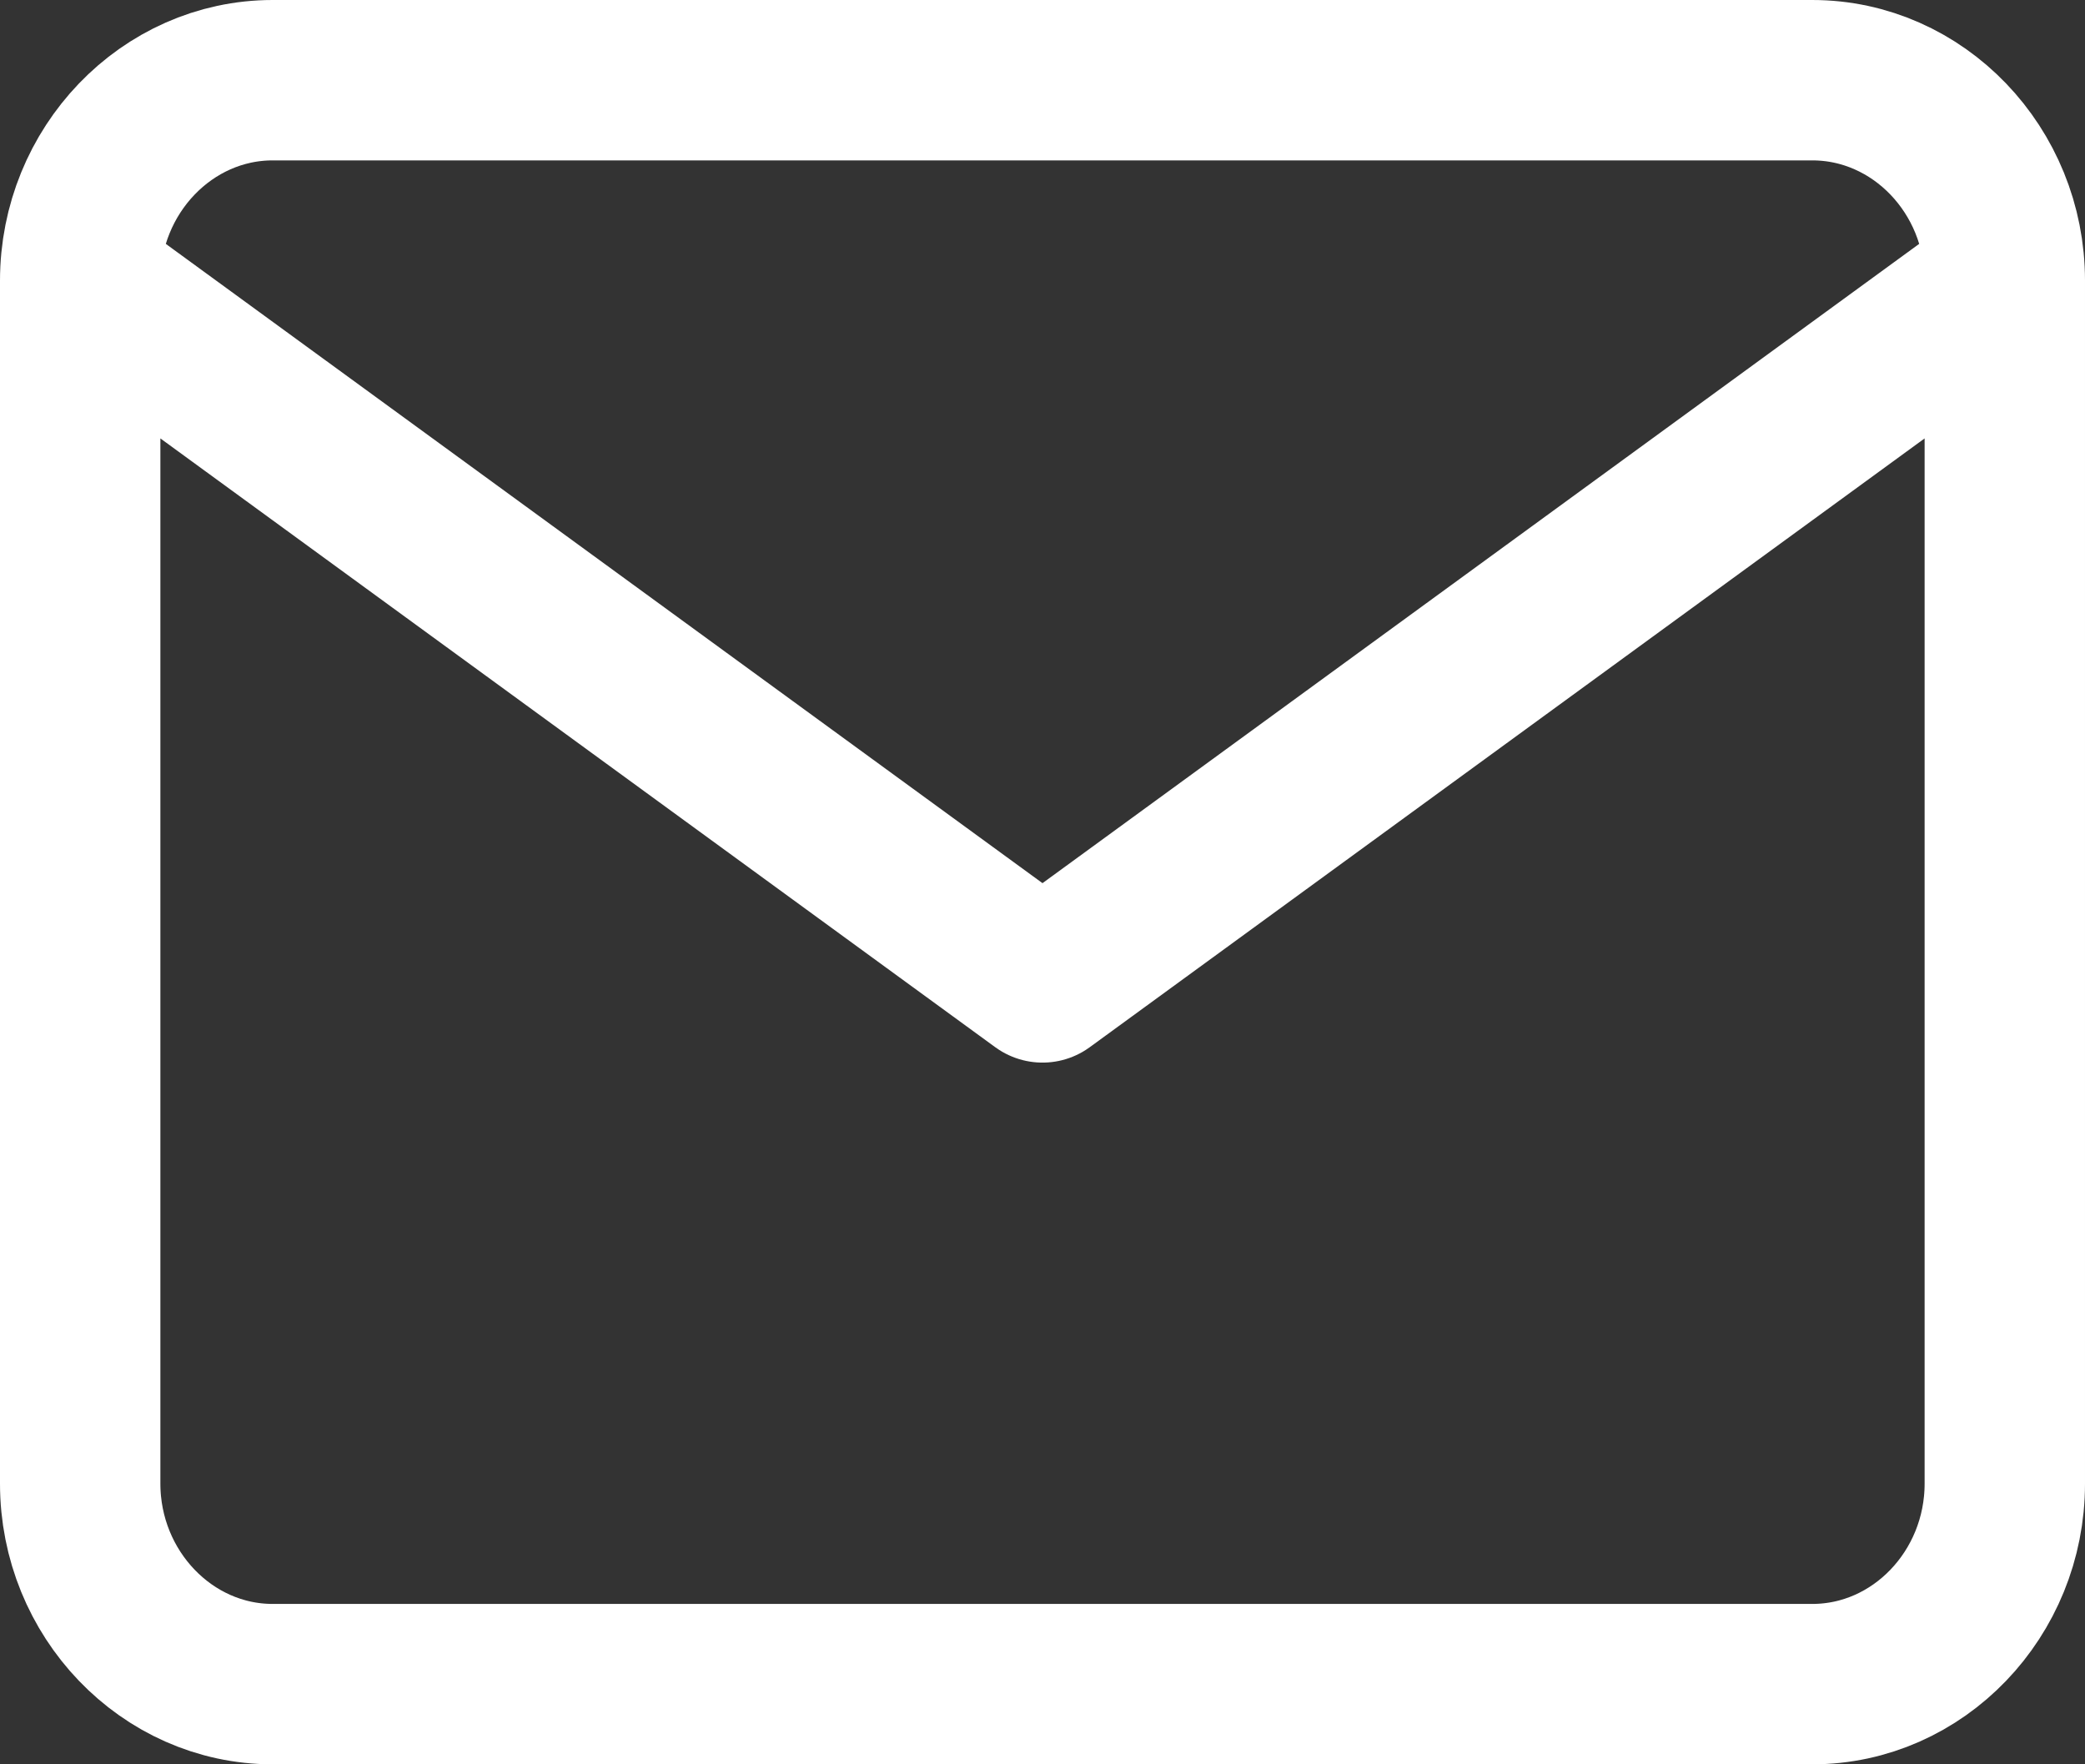 <svg width="13" height="11" fill="none" xmlns="http://www.w3.org/2000/svg"><rect width="100%" height="100%" fill="#333333" stroke="none"/><path d="M12.5 1.75c0-.688-.54-1.25-1.2-1.25H1.7C1.04.5.5 1.063.5 1.75m12 0v7.5c0 .688-.54 1.25-1.2 1.25H1.7c-.66 0-1.2-.563-1.2-1.25v-7.5m12 0l-6 4.375-6-4.375" stroke="#fff" stroke-linecap="round" stroke-linejoin="round"/></svg>